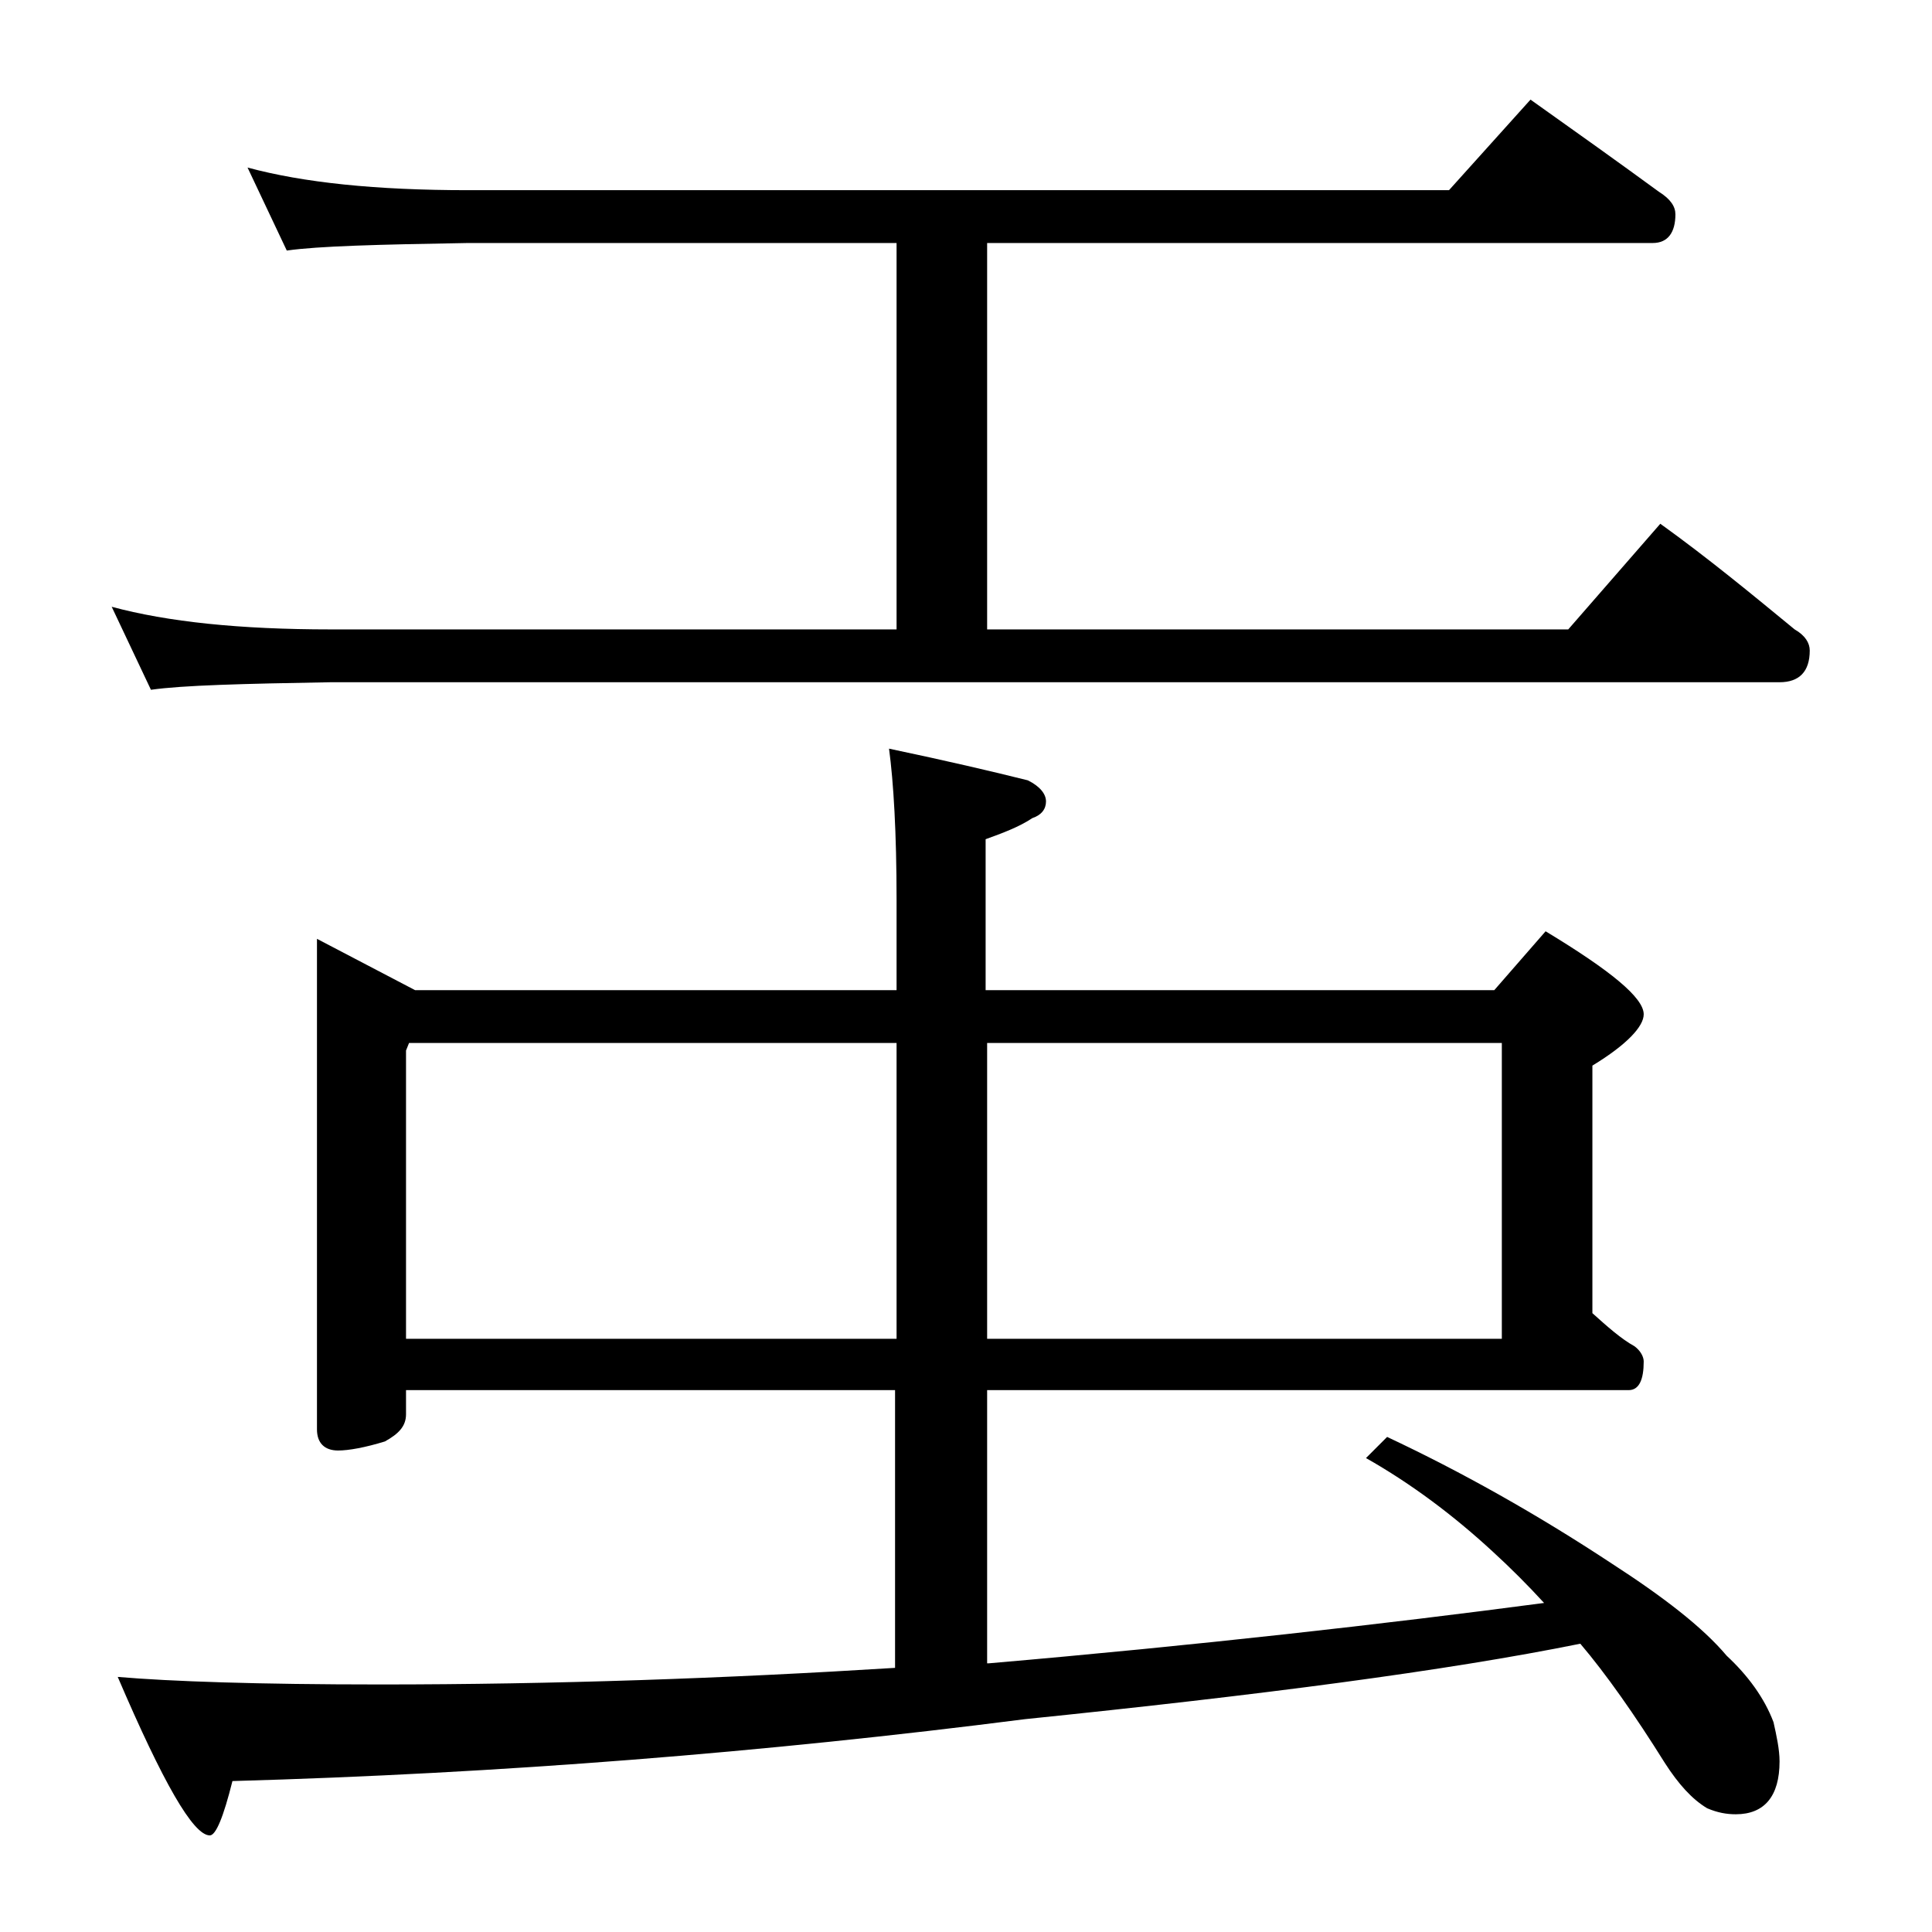 <?xml version="1.0" encoding="utf-8"?>
<!-- Generator: Adobe Illustrator 18.0.0, SVG Export Plug-In . SVG Version: 6.00 Build 0)  -->
<!DOCTYPE svg PUBLIC "-//W3C//DTD SVG 1.1//EN" "http://www.w3.org/Graphics/SVG/1.1/DTD/svg11.dtd">
<svg version="1.1" id="Layer_1" xmlns="http://www.w3.org/2000/svg" xmlns:xlink="http://www.w3.org/1999/xlink" x="0px" y="0px"
	 viewBox="0 0 128 128" enable-background="new 0 0 128 128" xml:space="preserve">
<path d="M16.4,11.1c3.7,1,8.5,1.5,14.6,1.5h65l5.4-6c3.1,2.2,5.9,4.2,8.5,6.1c0.8,0.5,1.1,1,1.1,1.5c0,1.2-0.5,1.9-1.5,1.9H65.4
	v25.6h38.5l6.1-7c3.2,2.3,6.1,4.7,8.9,7c0.7,0.4,1,0.9,1,1.4c0,1.4-0.7,2.1-2,2.1h-96c-5.8,0.1-9.8,0.2-11.9,0.5l-2.6-5.5
	c3.7,1,8.5,1.5,14.5,1.5h37.5V16.1H31c-5.9,0.1-9.9,0.2-12,0.5L16.4,11.1z M21,62.2l6.5,3.4h31.9v-6c0-4.4-0.2-7.8-0.5-10
	c3.8,0.8,6.8,1.5,9.2,2.1c0.8,0.4,1.2,0.9,1.2,1.4s-0.3,0.9-0.9,1.1c-0.9,0.6-2,1-3.1,1.4v10H99l3.4-3.9c4.3,2.6,6.5,4.4,6.5,5.5
	c0,0.8-1.1,2-3.4,3.4V87c1,0.9,1.9,1.7,2.8,2.2c0.4,0.3,0.6,0.7,0.6,1c0,1.2-0.3,1.9-1,1.9H65.4v18.1h0.1c13.9-1.2,26.2-2.6,36.8-4
	c-1.1-1.2-2.2-2.3-3.4-3.4c-2.6-2.4-5.4-4.5-8.4-6.2l1.4-1.4c4.9,2.3,9.9,5.1,14.9,8.4c3.4,2.2,6,4.2,7.6,6.1
	c1.4,1.3,2.5,2.8,3.1,4.4c0.2,0.9,0.4,1.8,0.4,2.6c0,2.3-1,3.5-2.9,3.5c-0.6,0-1.2-0.1-1.9-0.4c-1-0.6-1.9-1.6-2.8-3
	c-2-3.2-3.9-5.9-5.6-7.9c-8.9,1.8-21.2,3.4-36.8,5c-17.2,2.2-34.7,3.6-52.5,4.1c-0.6,2.4-1.1,3.6-1.5,3.6c-1.1,0-3.1-3.5-6.1-10.5
	c3.5,0.3,9.3,0.5,17.4,0.5c11.5,0,22.9-0.4,34.1-1.1V92.1H26.9v1.6c0,0.8-0.5,1.3-1.4,1.8c-1.3,0.4-2.4,0.6-3.1,0.6
	c-0.9,0-1.4-0.5-1.4-1.4V62.2z M26.9,88.7h32.5V69.1H27.1l-0.2,0.5V88.7z M65.4,69.1v19.6h34.1V69.1H65.4z"/>
</svg>
